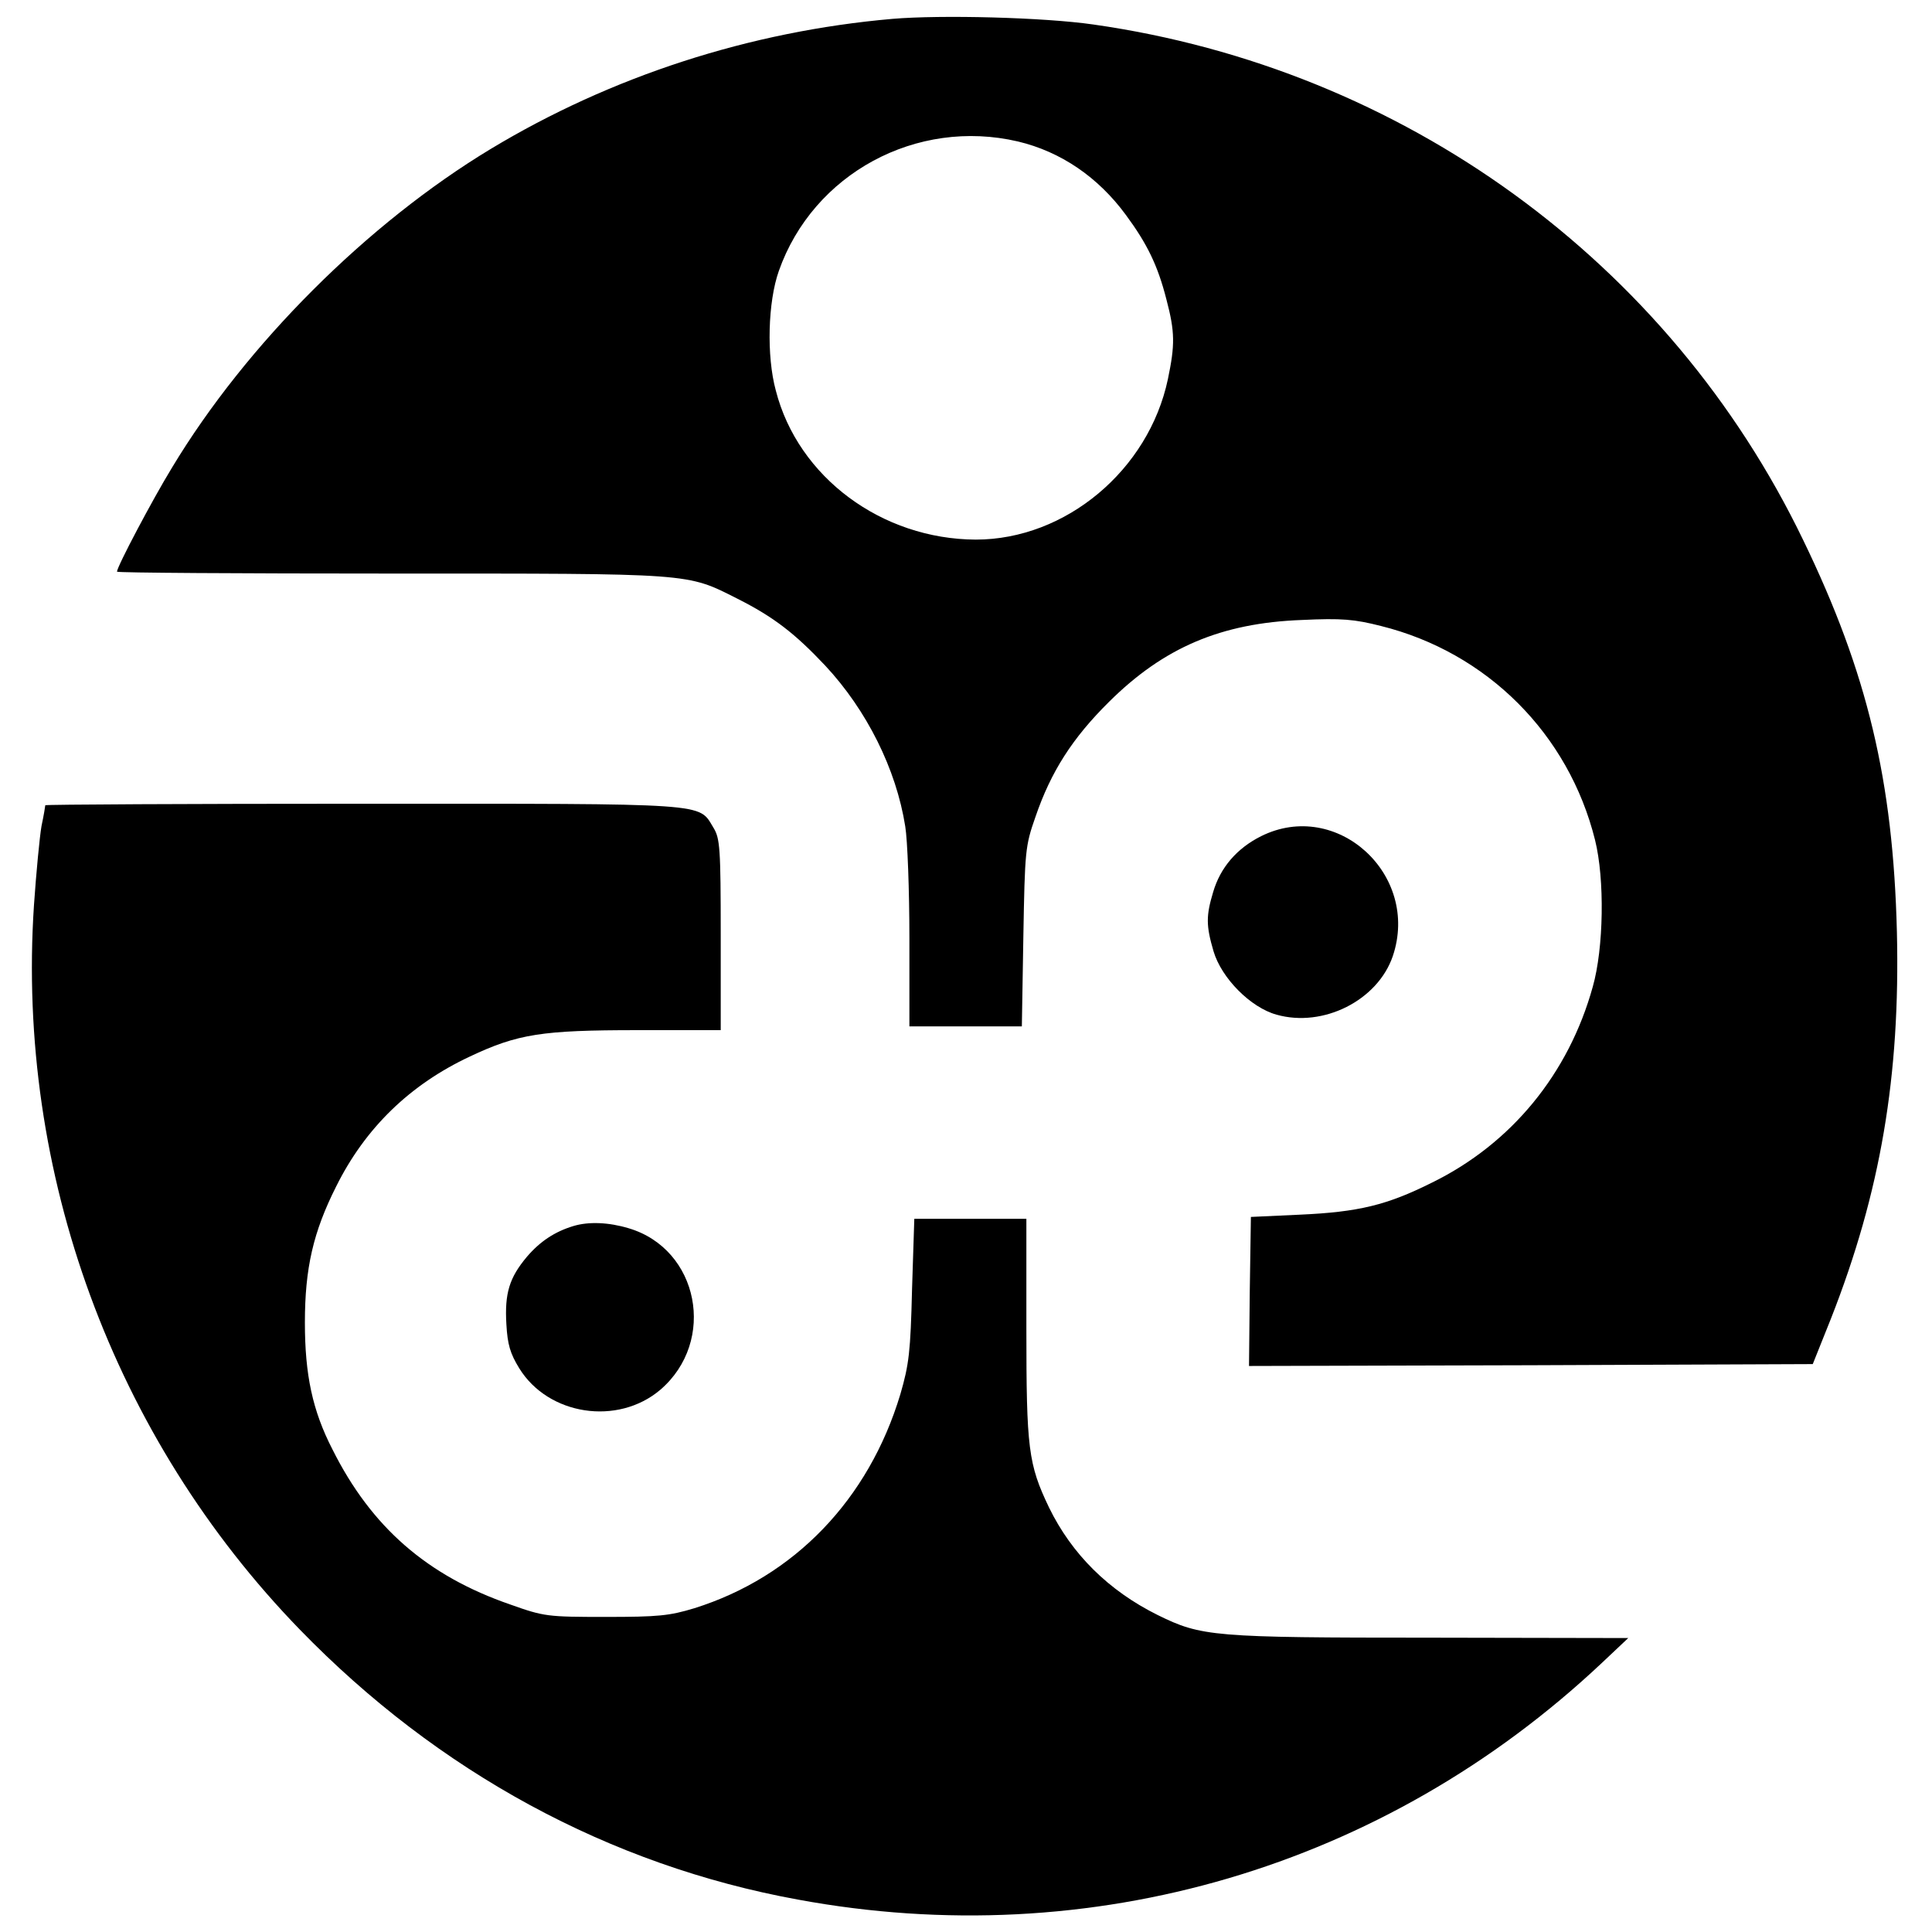 <?xml version="1.0" standalone="no"?>
<!DOCTYPE svg PUBLIC "-//W3C//DTD SVG 20010904//EN"
 "http://www.w3.org/TR/2001/REC-SVG-20010904/DTD/svg10.dtd">
<svg version="1.0" xmlns="http://www.w3.org/2000/svg"
 width="512pt" height="512pt" viewBox="0 0 512 512"
 preserveAspectRatio="xMidYMid meet">
<g transform="translate(0,512) scale(0.1,-0.1)"
fill="#000000" stroke="none">
<path d="M2365 5070 c-378 -33 -745 -152 -1065 -345 -326 -197 -647 -517 -844
-844 -52 -85 -146 -263 -146 -276 0 -3 327 -5 726 -5 806 0 782 2 919 -67 95
-48 151 -91 232 -177 110 -118 188 -274 212 -426 6 -36 11 -170 11 -297 l0
-233 149 0 149 0 4 238 c4 228 5 240 32 317 41 120 98 209 195 305 145 144
297 209 511 217 106 5 139 2 210 -16 281 -70 497 -286 567 -567 26 -104 23
-287 -6 -389 -64 -231 -216 -416 -426 -519 -120 -60 -195 -78 -350 -85 l-130
-6 -3 -198 -2 -197 747 2 747 3 48 120 c132 336 184 644 175 1025 -10 401 -78
687 -248 1038 -356 739 -1060 1250 -1881 1367 -131 19 -404 26 -533 15z m333
-325 c113 -27 212 -94 286 -195 56 -76 84 -133 107 -223 23 -87 23 -121 4
-212 -51 -241 -271 -425 -509 -425 -249 1 -471 165 -530 395 -25 92 -21 235 8
317 91 258 365 406 634 343z"/>
<path d="M120 2986 c0 -2 -4 -27 -10 -55 -5 -29 -14 -123 -20 -210 -47 -709
210 -1410 705 -1920 366 -377 820 -624 1319 -715 778 -144 1555 85 2131 627
l70 66 -525 1 c-577 0 -606 3 -722 60 -131 65 -228 162 -288 285 -55 115 -60
156 -60 474 l0 291 -149 0 -148 0 -6 -187 c-4 -165 -8 -199 -31 -278 -84 -279
-281 -484 -546 -567 -66 -20 -95 -23 -235 -23 -155 0 -163 1 -253 33 -220 76
-368 205 -471 411 -53 103 -73 198 -73 336 0 144 22 240 83 361 77 155 196
270 354 344 127 60 191 70 444 70 l221 0 0 253 c0 229 -2 255 -19 283 -41 67
1 64 -930 64 -463 0 -841 -2 -841 -4z"/>
<path d="M3342 2904 c-64 -32 -108 -83 -127 -148 -19 -63 -19 -89 1 -157 21
-71 98 -149 167 -168 124 -35 268 38 308 155 73 216 -148 418 -349 318z"/>
<path d="M1520 1871 c-50 -15 -89 -41 -124 -82 -46 -55 -59 -96 -54 -179 3
-53 10 -77 34 -116 77 -125 261 -153 374 -57 150 129 102 373 -84 428 -53 16
-106 18 -146 6z"/>
</g>
</svg>
